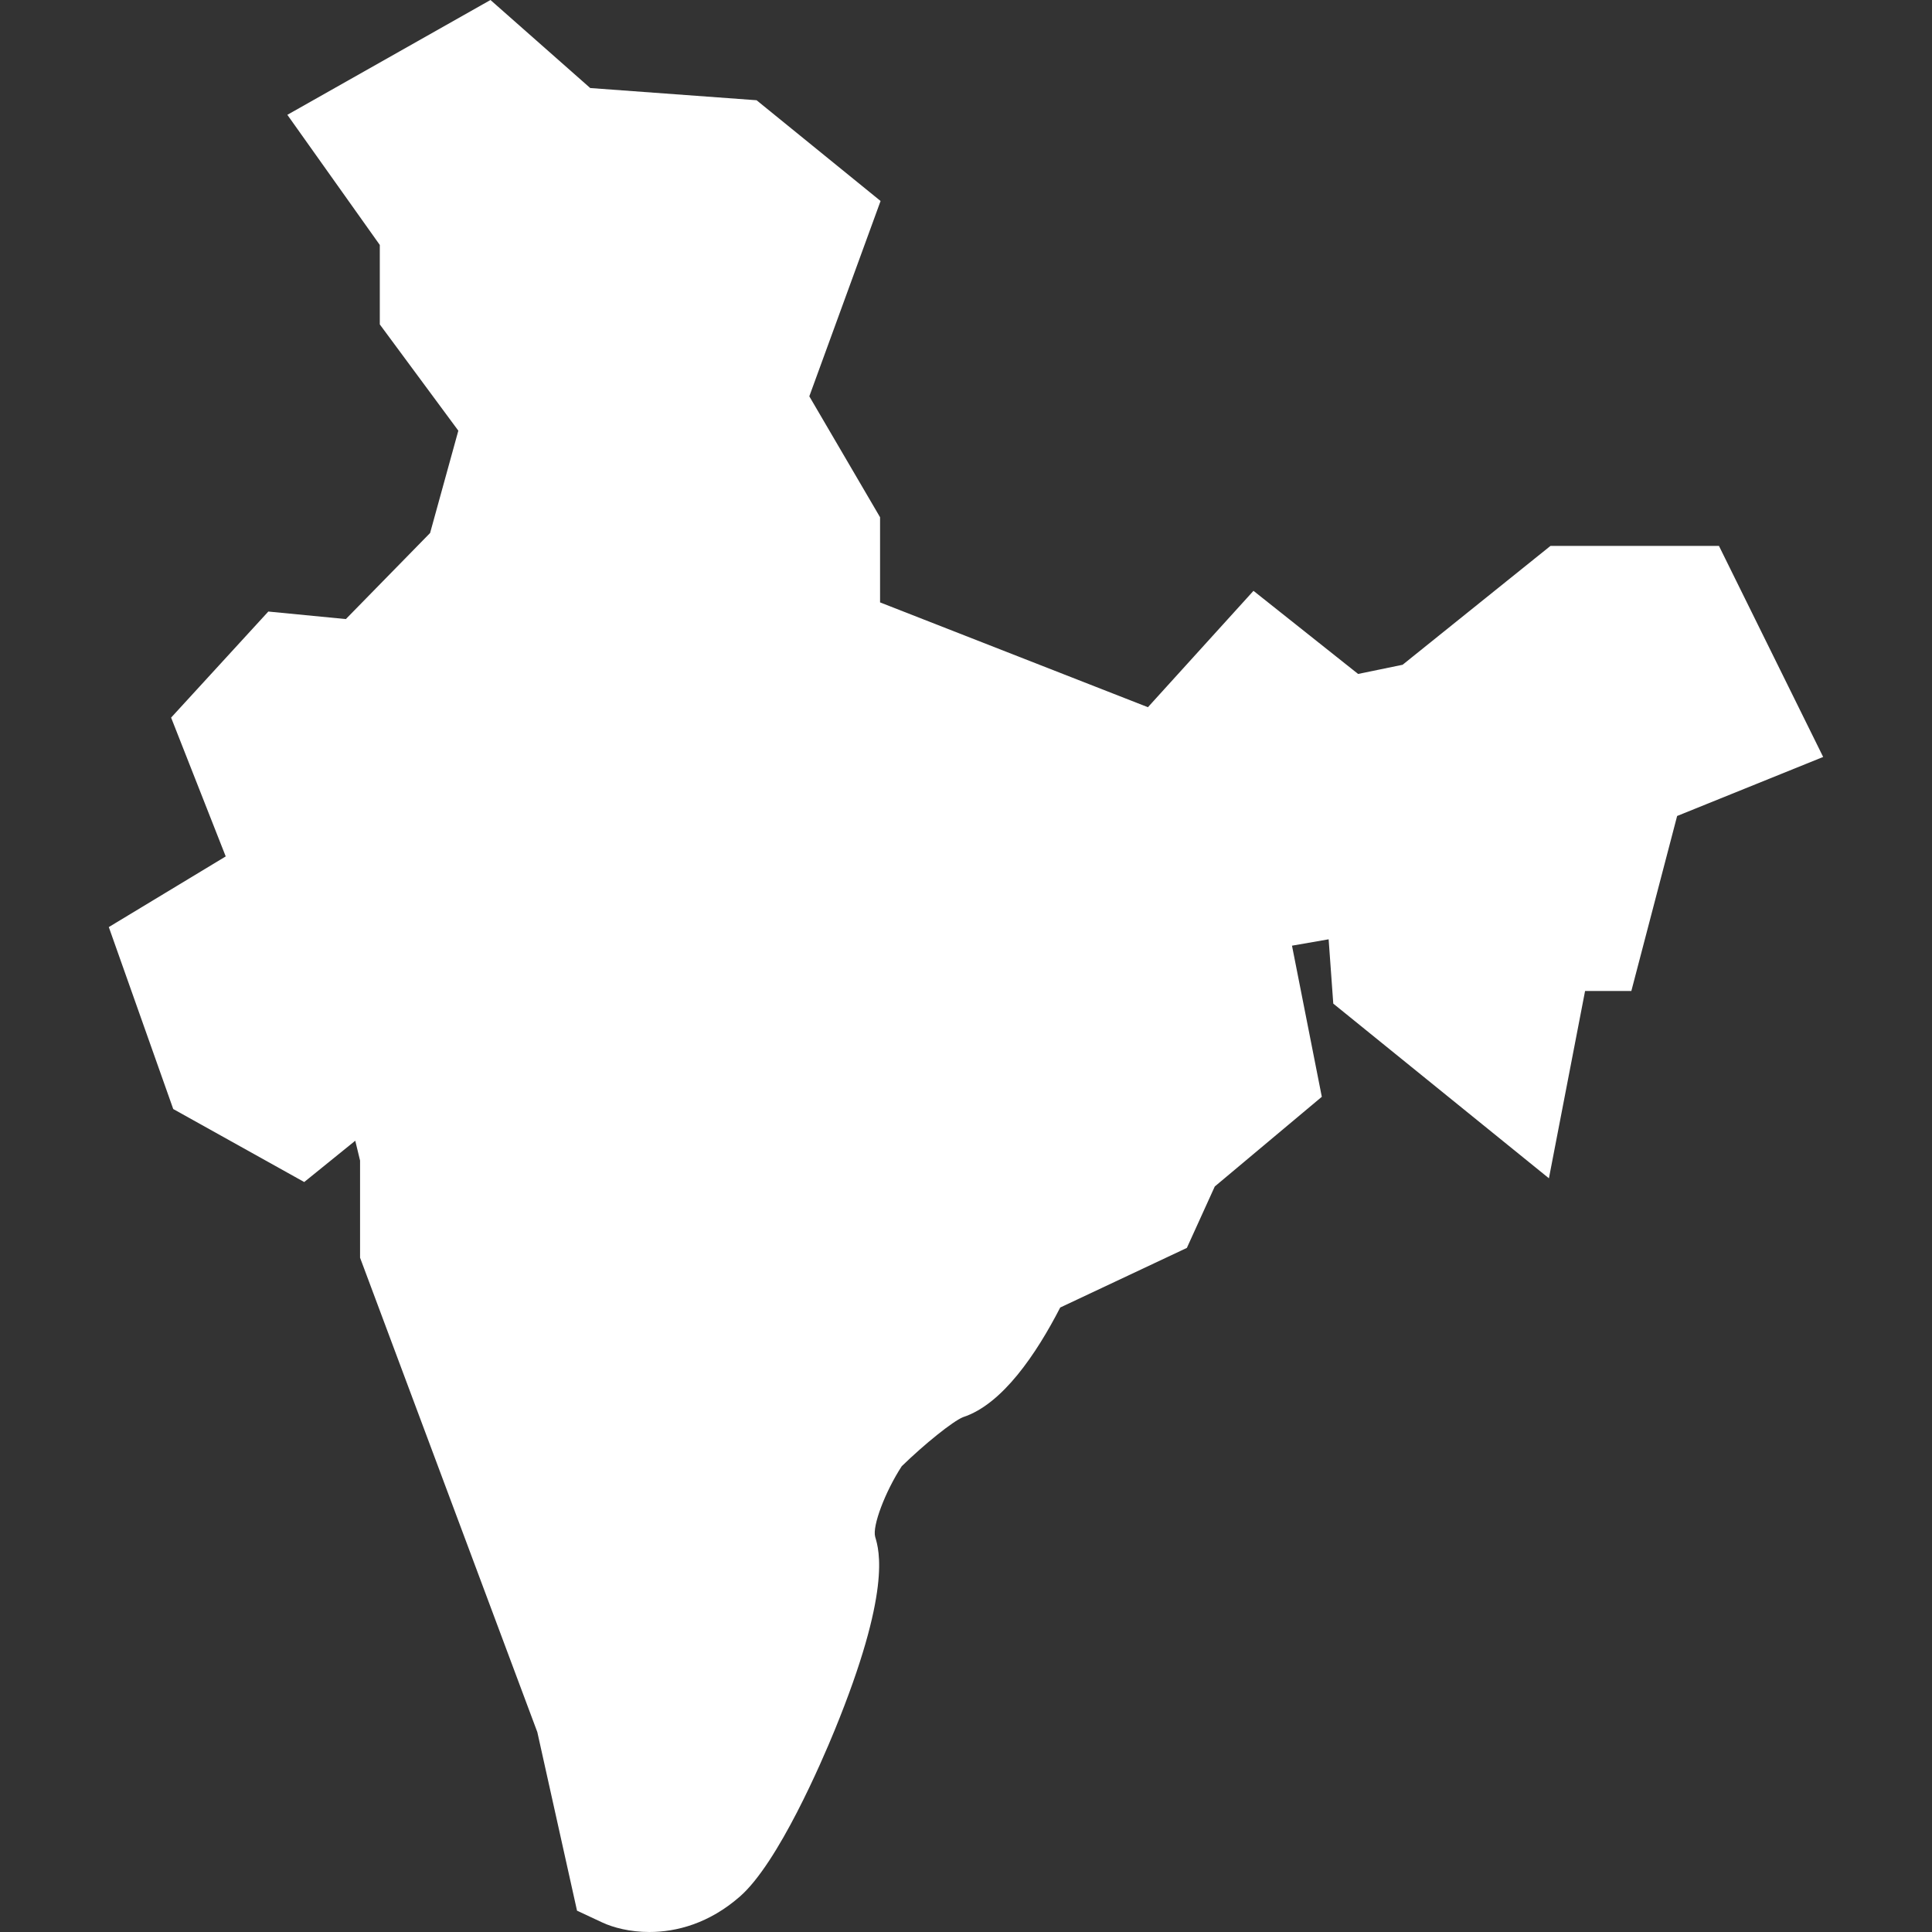 <svg width="60" height="60" viewBox="0 0 60 60" fill="none" xmlns="http://www.w3.org/2000/svg">
<rect x="0" y="0" width="60" height="60" fill="#333333" stroke="none"/>
<path d="M53.384 16.954H48.151L43.559 20.645L42.177 20.93L38.928 18.349L35.65 21.963L27.331 18.708V16.063L25.134 12.308L27.347 6.242L23.496 3.113L18.33 2.734L15.232 0L8.924 3.566L11.795 7.607V10.075L14.234 13.375L13.357 16.553L10.741 19.226L8.333 18.992L5.314 22.286L7.01 26.597L3.379 28.791L5.38 34.442L9.448 36.709L11.033 35.426L11.182 36.042V39.059L16.687 53.792L17.92 59.338L18.704 59.704C19.045 59.863 19.561 60 20.167 60C21.008 60 22.021 59.736 22.979 58.898C24.175 57.851 25.53 54.688 25.917 53.743C27.687 49.421 27.305 48.148 27.18 47.73C27.083 47.396 27.492 46.322 28.004 45.535C28.715 44.843 29.594 44.137 29.908 44.011C31.13 43.613 32.185 42.046 32.926 40.606L36.859 38.755L37.726 36.847L41.05 34.062L40.124 29.369L41.262 29.171L41.406 31.168L48.103 36.593L49.226 30.776H50.663L52.085 25.341L56.62 23.508L53.384 16.954Z" fill="white"/>
</svg>
